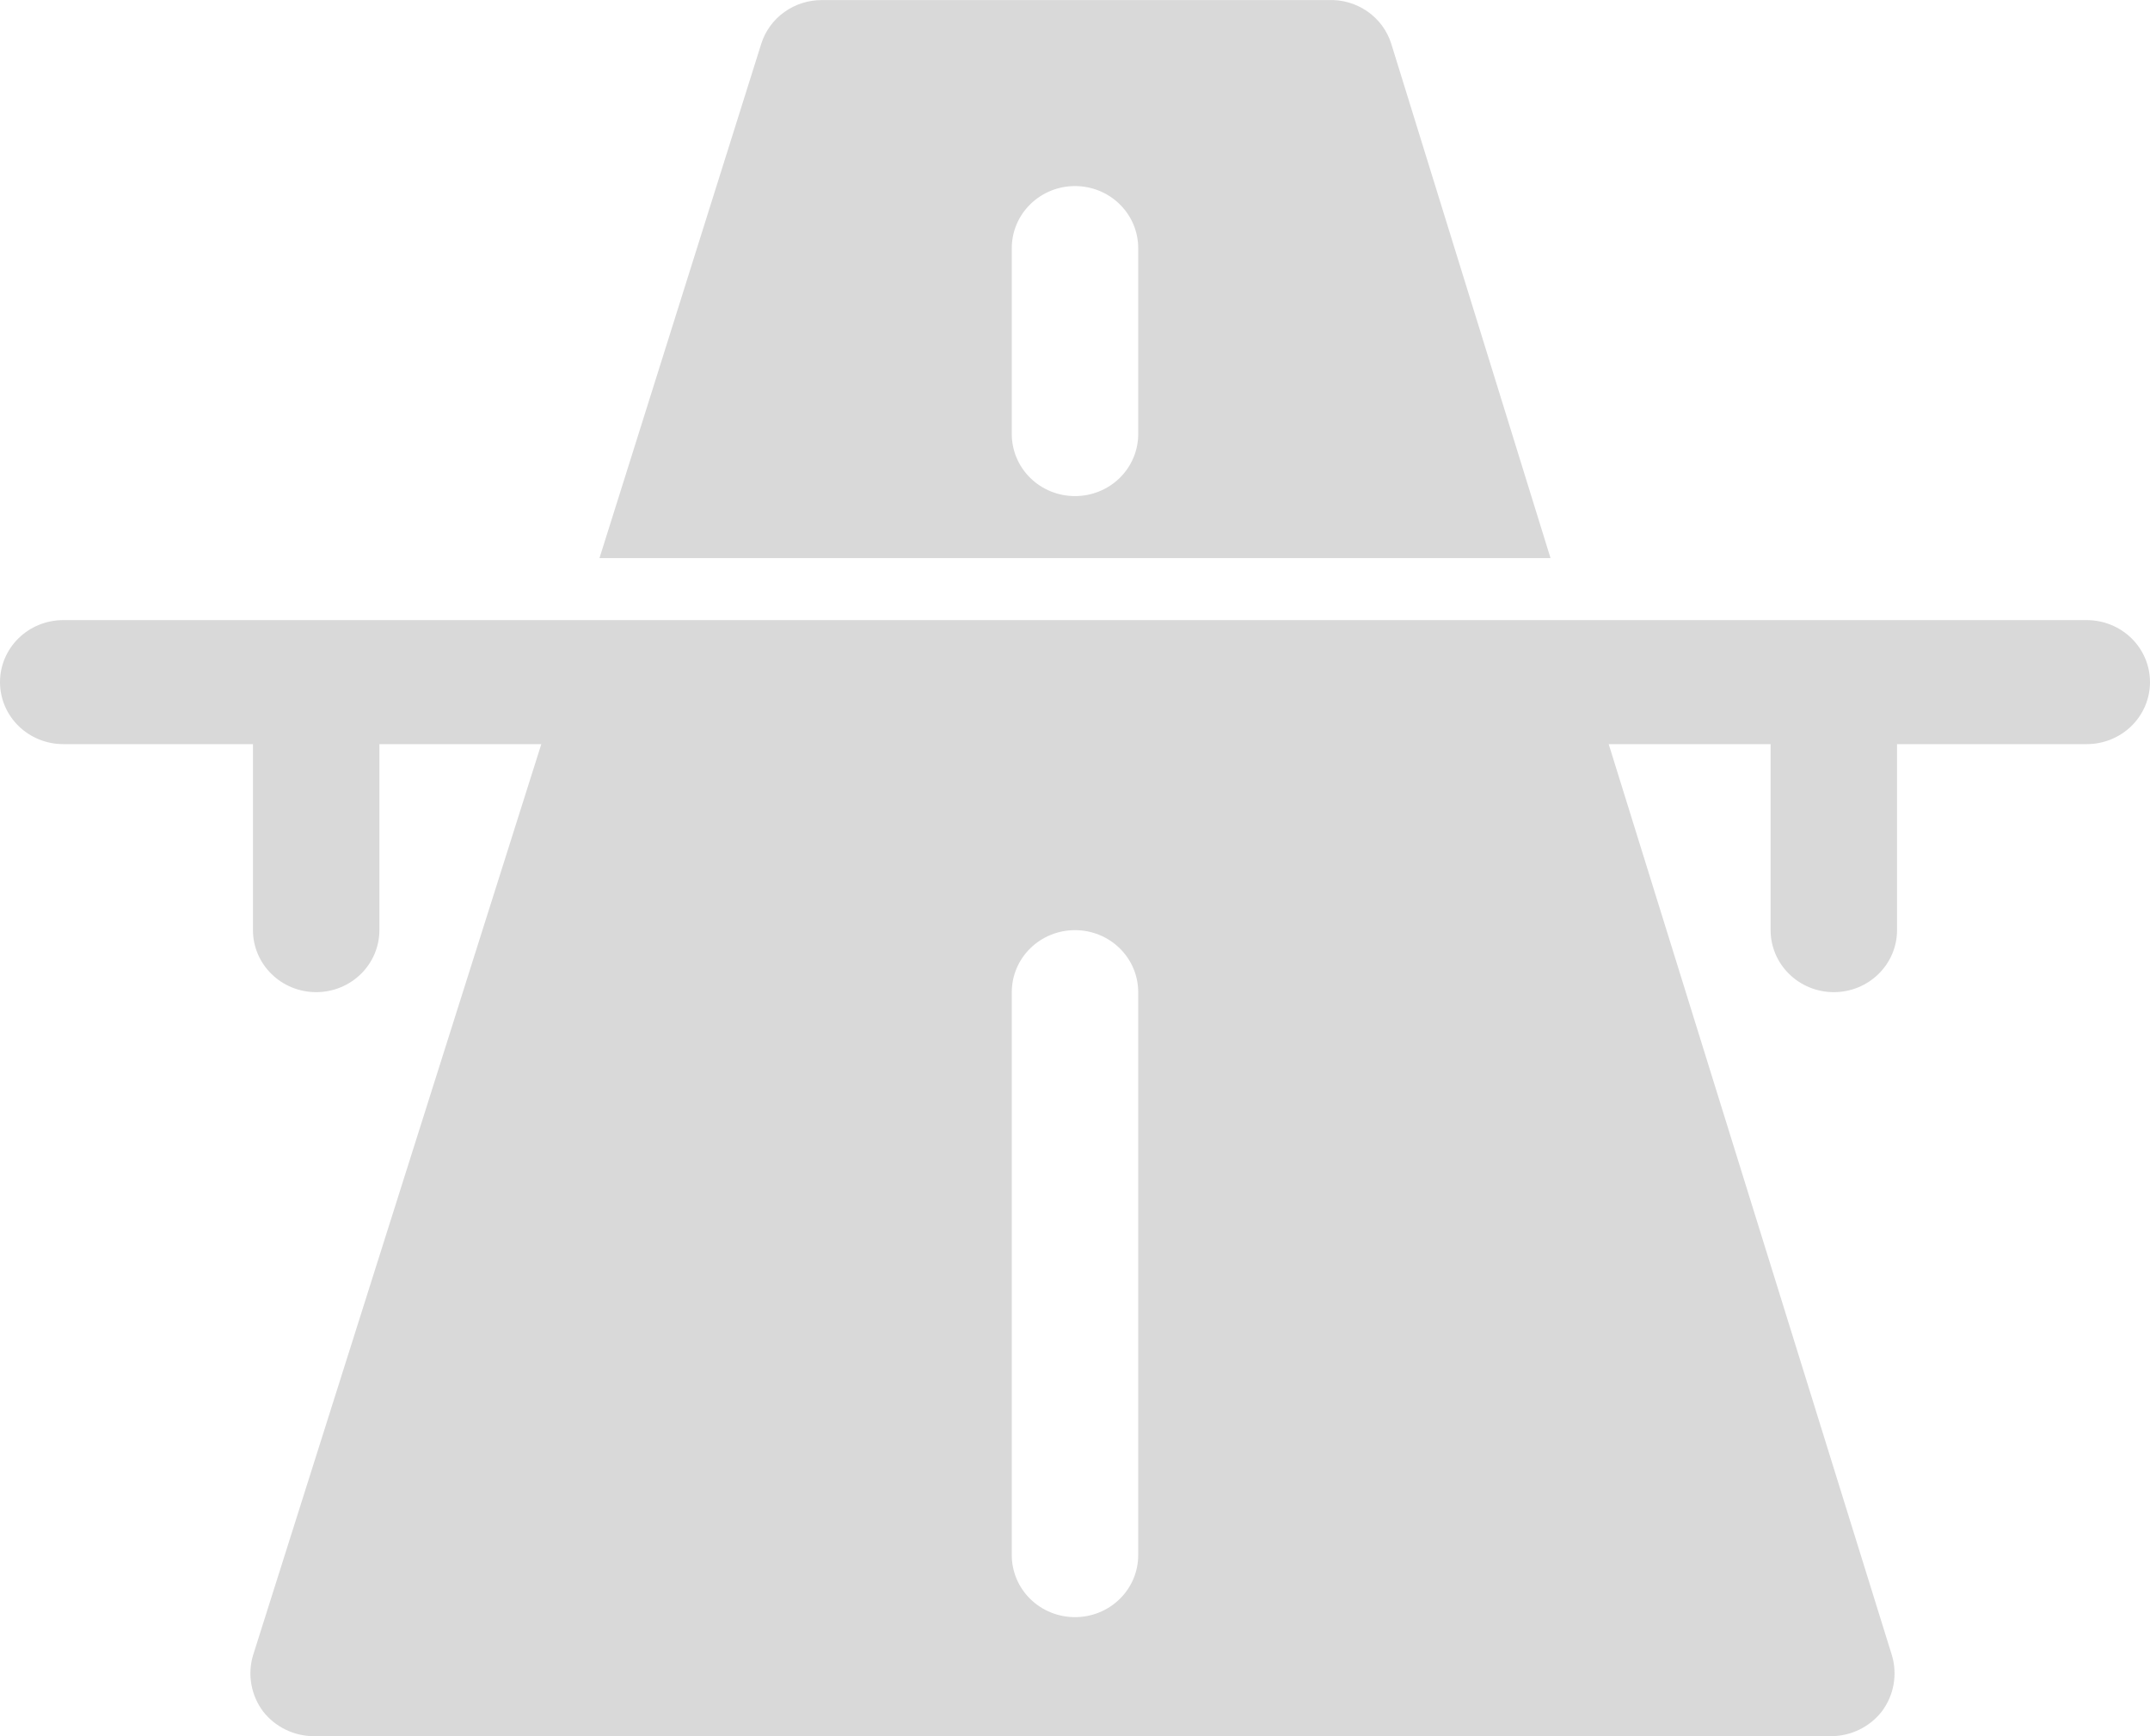 <svg xmlns="http://www.w3.org/2000/svg" width="52" height="42" viewBox="0 0 52 42" fill="none"><path d="M50.471 15.001H1.529C1.124 15.001 0.735 15.159 0.448 15.44C0.161 15.722 0 16.103 0 16.501C0 16.899 0.161 17.28 0.448 17.562C0.735 17.843 1.124 18.001 1.529 18.001H6.118V22.501C6.118 22.898 6.279 23.28 6.566 23.561C6.852 23.843 7.241 24.001 7.647 24.001C8.053 24.001 8.442 23.843 8.729 23.561C9.015 23.28 9.176 22.898 9.176 22.501V18.001H13.092L6.118 40.05C6.051 40.279 6.038 40.519 6.081 40.753C6.123 40.987 6.219 41.208 6.362 41.4C6.506 41.585 6.691 41.735 6.903 41.839C7.115 41.943 7.349 41.998 7.586 42H44.292C44.529 41.998 44.762 41.943 44.974 41.839C45.186 41.735 45.371 41.585 45.515 41.4C45.658 41.208 45.755 40.987 45.797 40.753C45.839 40.519 45.827 40.279 45.76 40.05L38.908 18.001H42.824V22.501C42.824 22.898 42.985 23.28 43.272 23.561C43.558 23.843 43.947 24.001 44.353 24.001C44.759 24.001 45.148 23.843 45.434 23.561C45.721 23.28 45.882 22.898 45.882 22.501V18.001H50.471C50.876 18.001 51.265 17.843 51.552 17.562C51.839 17.28 52 16.899 52 16.501C52 16.103 51.839 15.722 51.552 15.44C51.265 15.159 50.876 15.001 50.471 15.001ZM27.529 37.62C27.529 38.018 27.368 38.4 27.081 38.681C26.795 38.962 26.406 39.12 26 39.12C25.594 39.12 25.205 38.962 24.919 38.681C24.632 38.4 24.471 38.018 24.471 37.62V24.001C24.471 23.603 24.632 23.221 24.919 22.94C25.205 22.659 25.594 22.501 26 22.501C26.406 22.501 26.795 22.659 27.081 22.94C27.368 23.221 27.529 23.603 27.529 24.001V37.62ZM33.647 1.052C33.546 0.735 33.341 0.461 33.065 0.271C32.788 0.081 32.455 -0.014 32.118 0.002H19.882C19.555 -0 19.236 0.101 18.972 0.29C18.708 0.478 18.512 0.746 18.414 1.052L14.499 13.501H37.501L33.647 1.052ZM27.529 10.501C27.529 10.899 27.368 11.28 27.081 11.562C26.795 11.843 26.406 12.001 26 12.001C25.594 12.001 25.205 11.843 24.919 11.562C24.632 11.28 24.471 10.899 24.471 10.501V6.001C24.471 5.604 24.632 5.222 24.919 4.941C25.205 4.659 25.594 4.501 26 4.501C26.406 4.501 26.795 4.659 27.081 4.941C27.368 5.222 27.529 5.604 27.529 6.001V10.501Z" fill="#D9D9D9"></path></svg>